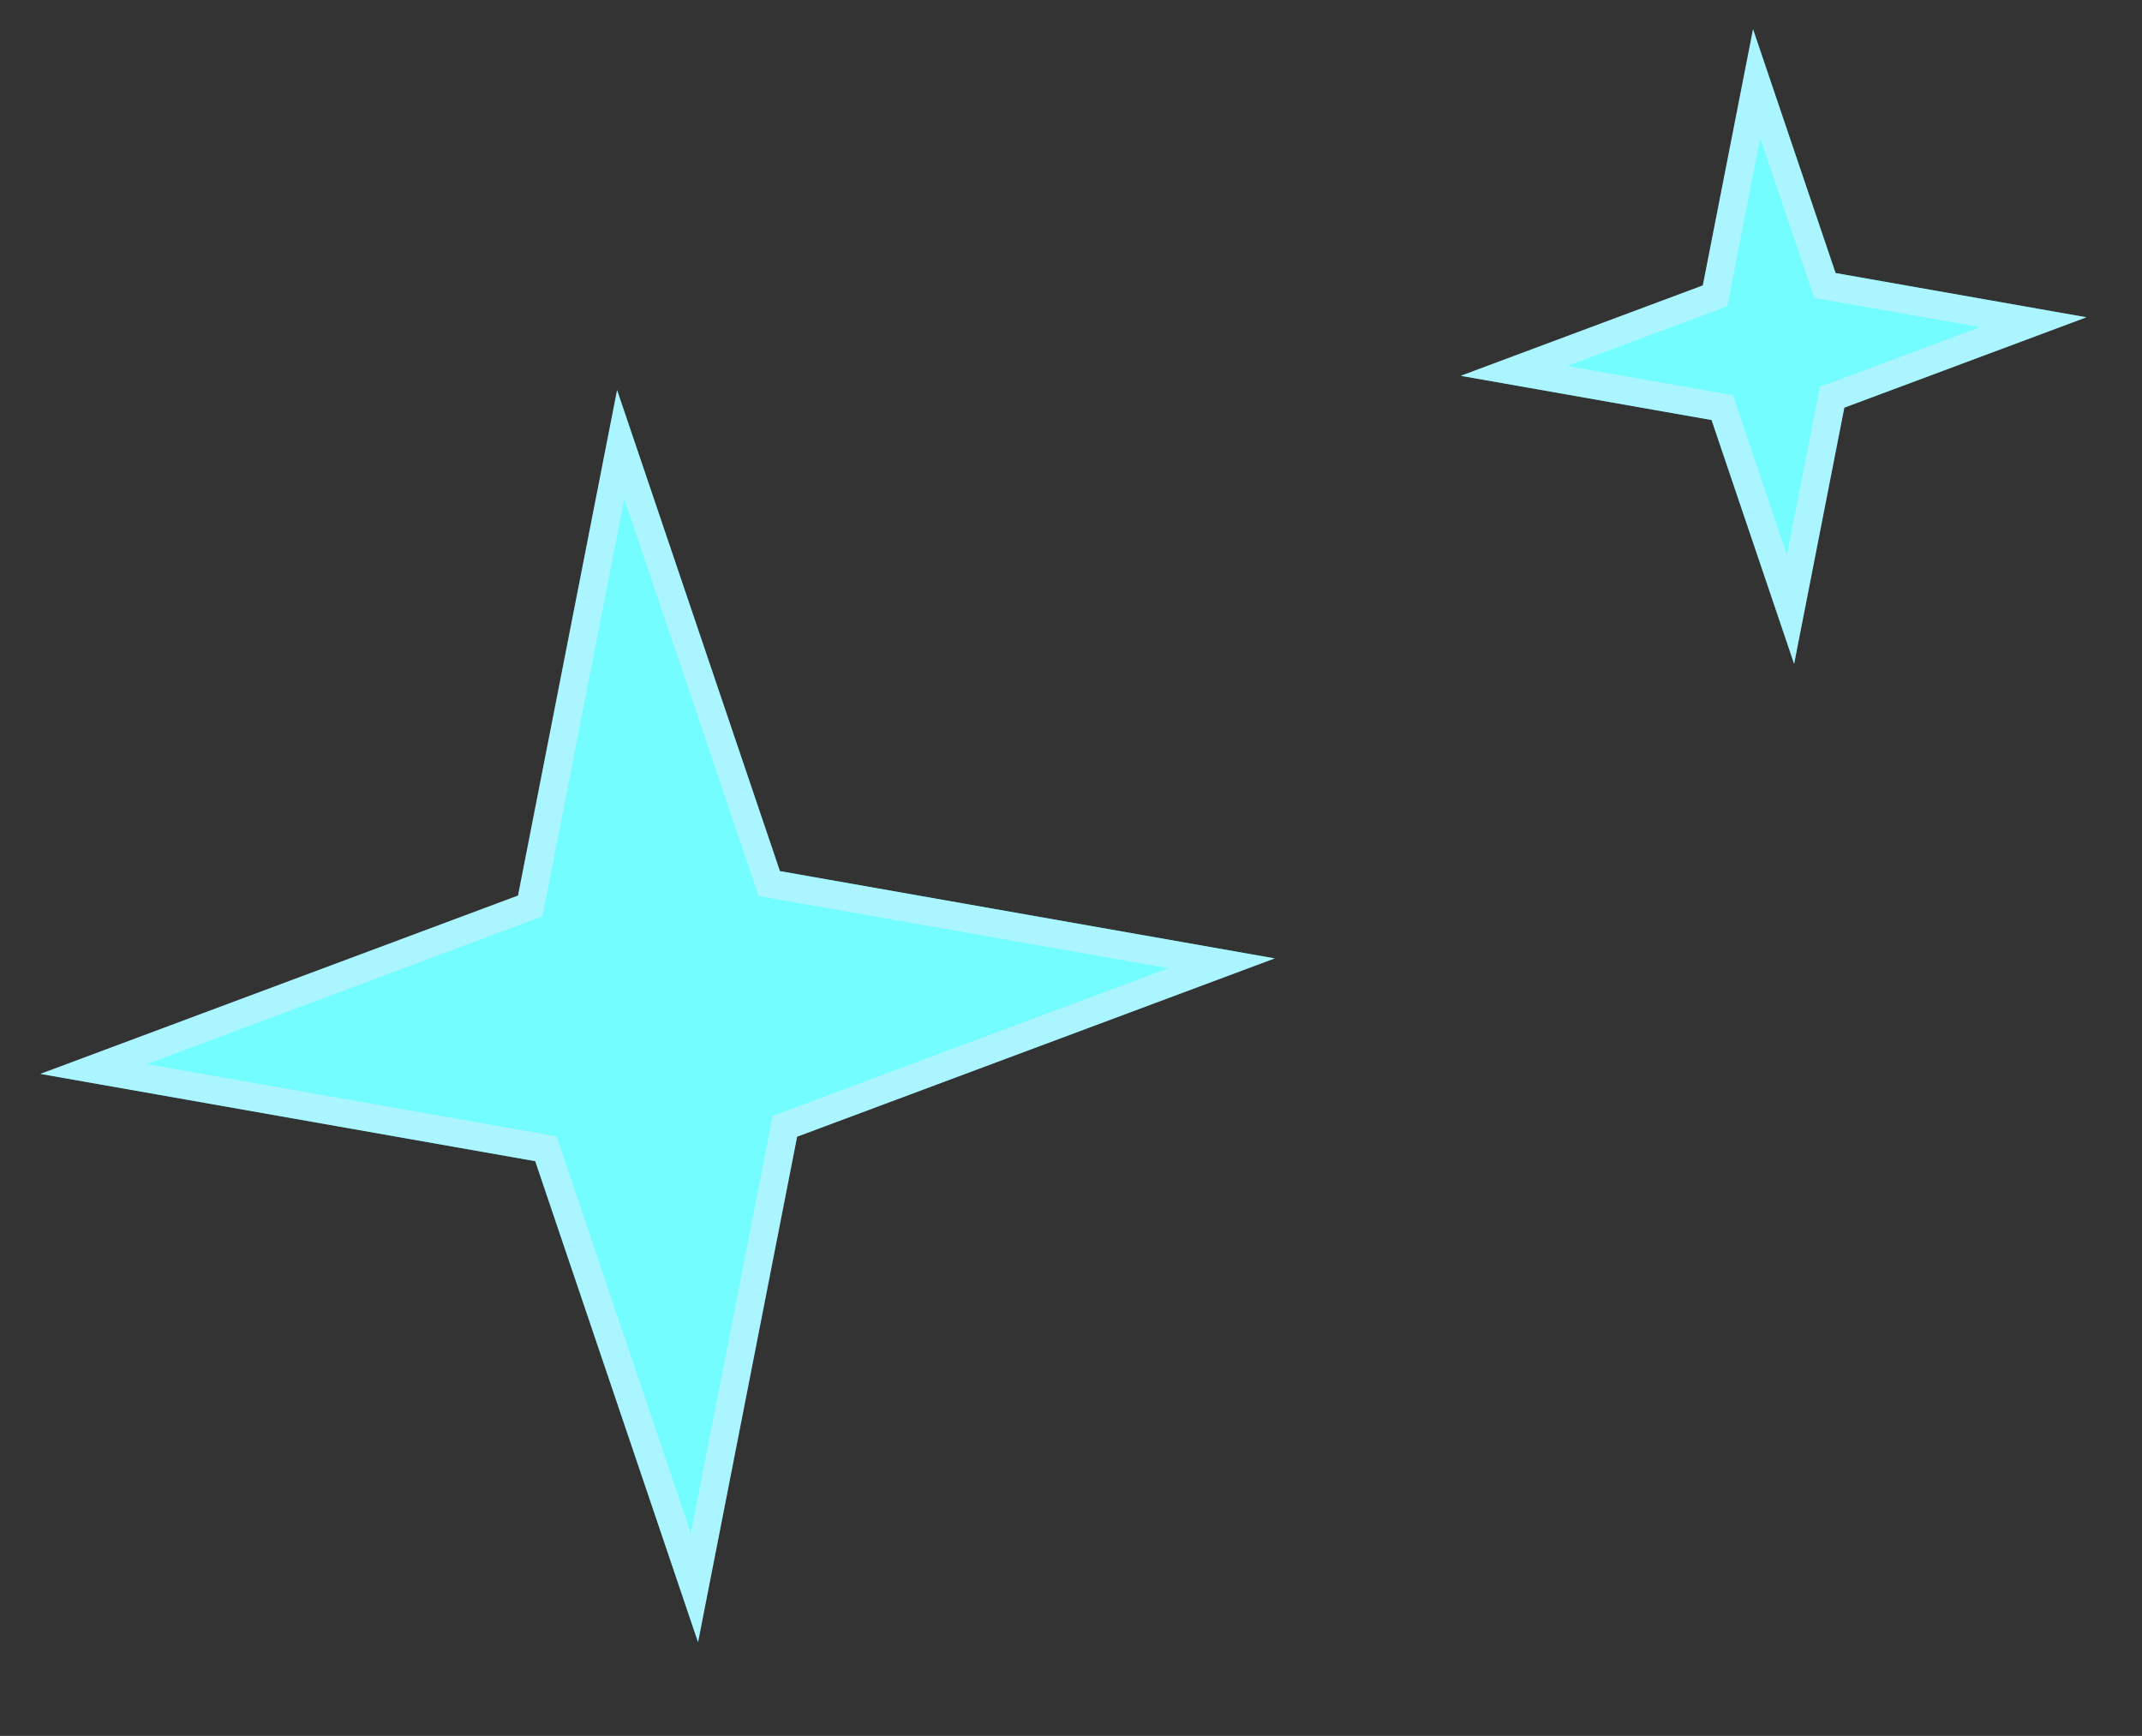<svg width="58" height="47" viewBox="0 0 58 47" fill="none" xmlns="http://www.w3.org/2000/svg">
<rect x="0" y="0" width="58" height="47" fill="#333333" stroke="none"/>
<path d="M18.9 44.461L14.492 31.44L1.095 29.077L14.028 24.249L16.71 10.564L21.118 23.585L34.515 25.948L21.582 30.776L18.9 44.461Z" fill="#74FDFF"/>
<path d="M14.852 31.308L14.782 31.102L14.568 31.064L2.535 28.943L14.151 24.606L14.357 24.529L14.4 24.312L16.806 12.039L20.759 23.716L20.828 23.923L21.042 23.961L33.076 26.083L21.459 30.419L21.252 30.496L21.211 30.713L18.805 42.986L14.852 31.308Z" stroke="#E1EFFF" stroke-opacity="0.5" stroke-width="0.76"/>
<path d="M48.579 17.972L46.345 11.373L39.555 10.176L46.11 7.729L47.469 0.793L49.703 7.392L56.493 8.59L49.938 11.037L48.579 17.972Z" fill="#74FDFF"/>
<path d="M46.704 11.242L46.635 11.035L46.421 10.998L40.994 10.041L46.233 8.086L46.44 8.009L46.481 7.792L47.564 2.268L49.344 7.524L49.413 7.73L49.627 7.768L55.055 8.724L49.815 10.68L49.608 10.757L49.567 10.974L48.484 16.499L46.704 11.242Z" stroke="#E1EFFF" stroke-opacity="0.5" stroke-width="0.76"/>
</svg>
